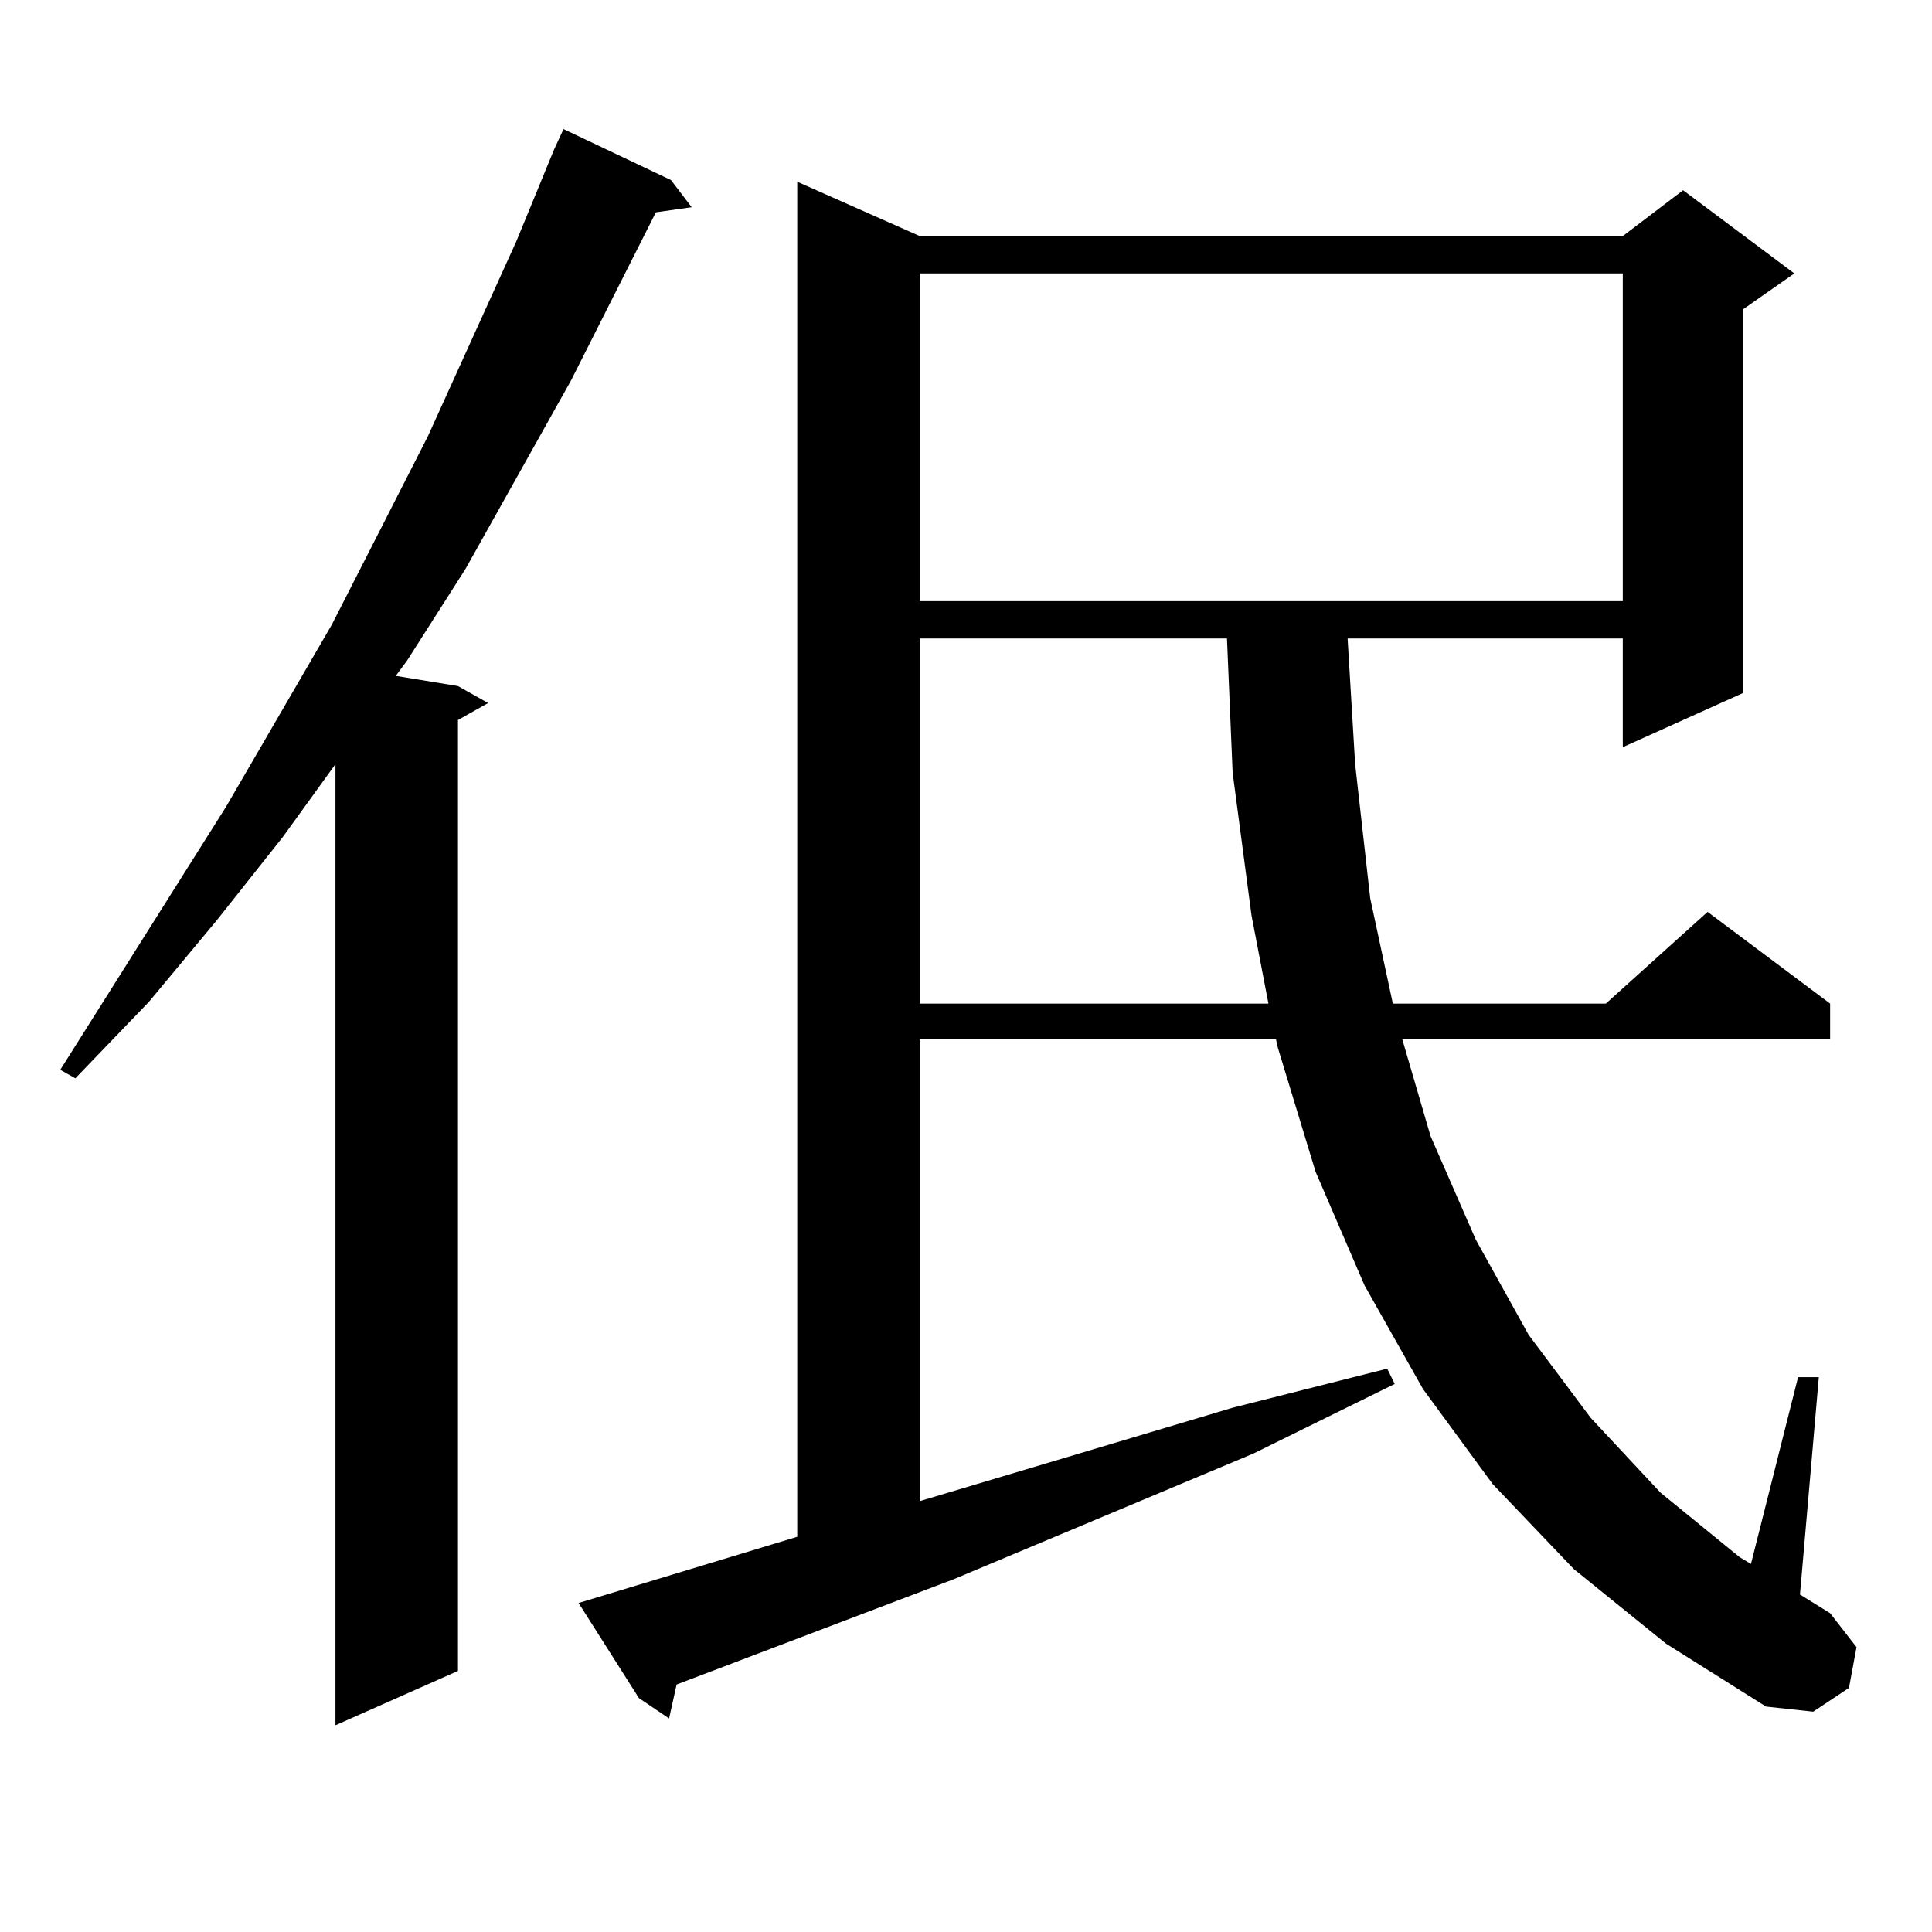 <?xml version="1.0" encoding="utf-8"?>
<!-- Generator: Adobe Illustrator 16.0.0, SVG Export Plug-In . SVG Version: 6.00 Build 0)  -->
<!DOCTYPE svg PUBLIC "-//W3C//DTD SVG 1.1//EN" "http://www.w3.org/Graphics/SVG/1.1/DTD/svg11.dtd">
<svg version="1.1" id="图层_1" xmlns="http://www.w3.org/2000/svg" xmlns:xlink="http://www.w3.org/1999/xlink" x="0px" y="0px"
	 width="1000px" height="1000px" viewBox="0 0 1000 1000" enable-background="new 0 0 1000 1000" xml:space="preserve">
<path d="M347.284,93.188l10.731,14.063l-18.536,2.637l-43.901,87.012l-54.633,97.559l-30.243,47.461l-5.854,7.91l32.194,5.273
	l15.609,8.789l-15.609,8.789v492.188l-63.413,28.125V395.531l-27.316,37.793l-34.146,43.066l-35.121,42.188L39,558.129l-7.805-4.395
	l85.852-136.23l54.633-94.043l49.755-97.559l45.852-101.074l19.512-47.461l4.878-10.547L347.284,93.188z M814.59,812.133
	l-41.95-43.945l-36.097-49.219L706.3,665.355l-25.365-58.887l-19.512-64.16l-0.976-4.395H476.062v239.063l161.947-48.34
	l79.998-20.215l3.902,7.91l-73.169,36.035l-155.118,65.039l-143.411,54.492l-3.902,17.578l-15.609-10.547l-31.219-49.219
	l113.168-34.277V94.066l63.413,28.125h363.894l31.219-23.73l57.56,43.066l-26.341,18.457v198.633l-62.438,28.125v-56.25H697.52
	l3.902,65.039l7.805,69.434l11.707,54.492h110.241l52.682-47.461l63.413,47.461v18.457H725.812l14.634,50.098l23.414,53.613
	l27.316,49.219l32.194,43.066l36.097,38.672l40.975,33.398l5.854,3.516l24.39-96.68h10.731l-9.756,112.5l15.609,9.668l13.658,17.578
	l-3.902,21.094l-18.536,12.305l-24.39-2.637l-51.706-32.52L814.59,812.133z M476.062,141.527v169.629h363.894V141.527H476.062z
	 M476.062,330.492v188.965h180.483l-8.78-45.703l-9.756-73.828l-2.927-69.434H476.062z"/>
</svg>
